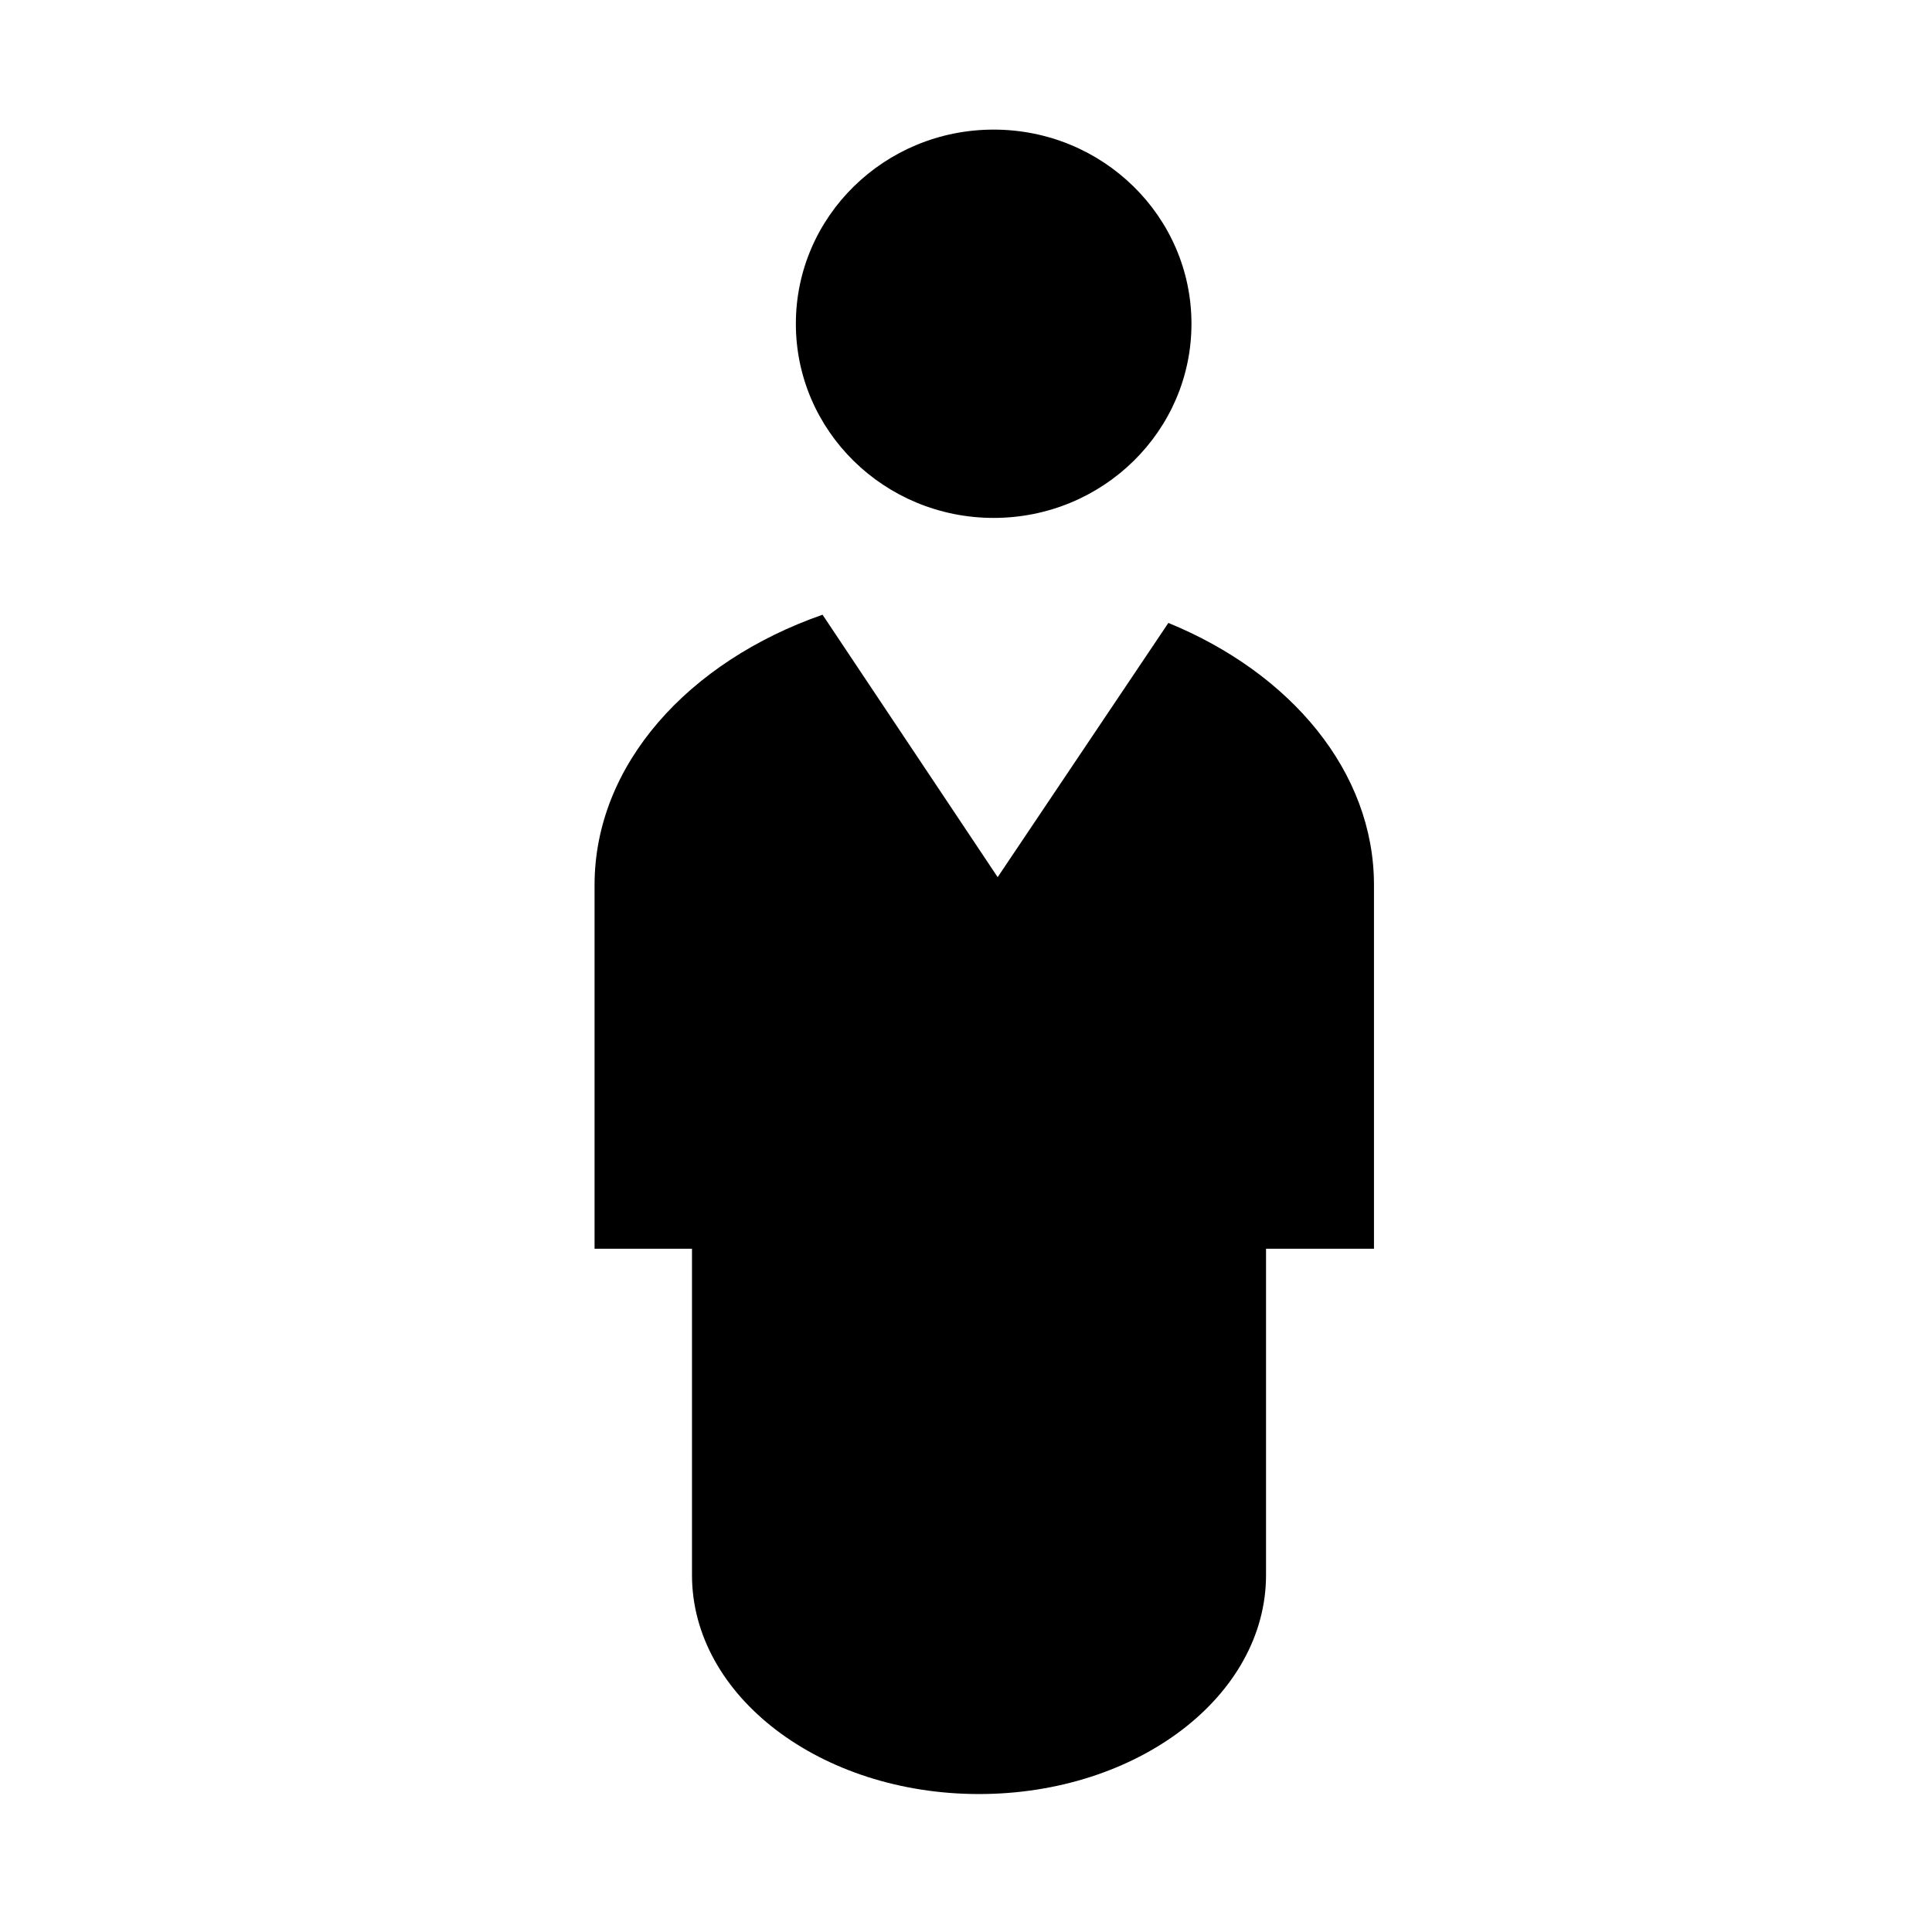 <?xml version="1.0" encoding="UTF-8"?>
<!-- The Best Svg Icon site in the world: iconSvg.co, Visit us! https://iconsvg.co -->
<svg fill="#000000" width="800px" height="800px" version="1.1" viewBox="144 144 512 512" xmlns="http://www.w3.org/2000/svg">
 <g>
  <path d="m459.75 229.8c0 28.418-23.469 51.453-52.422 51.453-28.949 0-52.418-23.035-52.418-51.453s23.469-51.453 52.418-51.453c28.953 0 52.422 23.035 52.422 51.453"/>
  <path d="m453.63 309.08-45.238 67.375-46.41-69.547c-35.613 12.426-60.418 39.789-60.418 71.633v96.383h25.82v86.488c0 32.051 34.059 58.027 76.059 58.027 42.008 0 76.066-25.977 76.066-58.027l0.004-86.488h28.605v-96.391c0.004-30.055-22.062-56.164-54.488-69.453z"/>
 </g>
</svg>